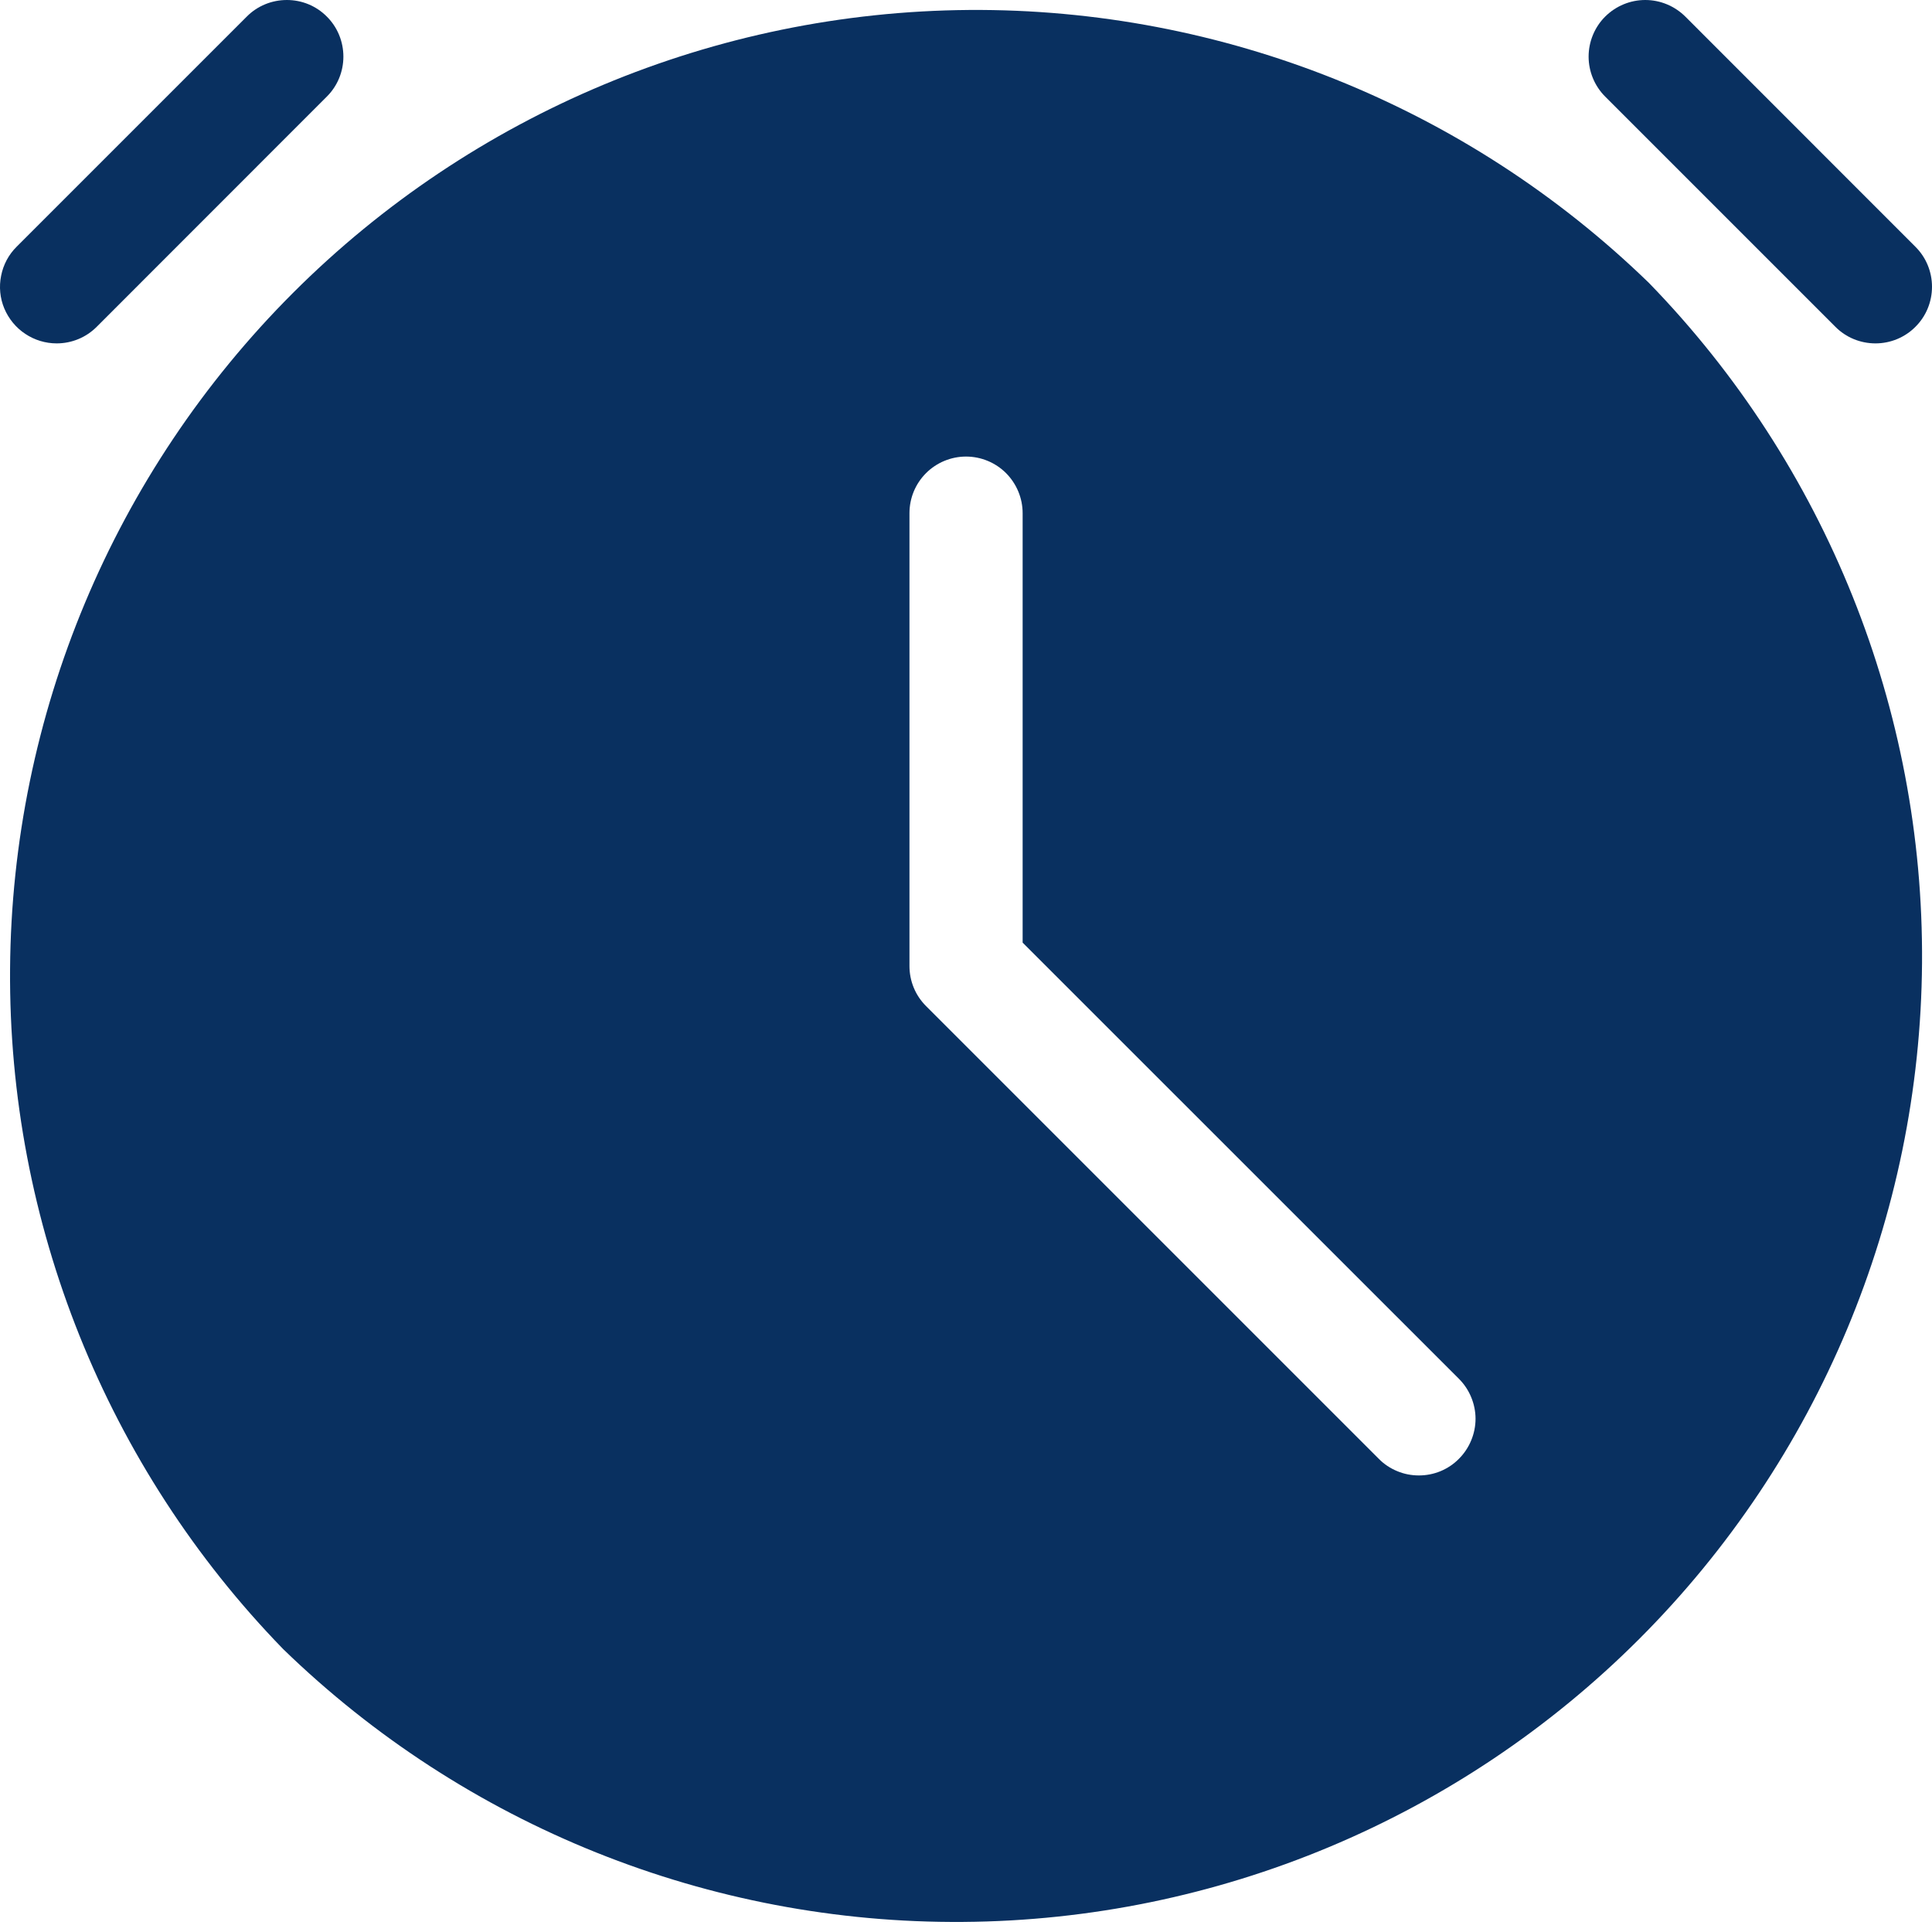 <svg width="19" height="19" viewBox="0 0 19 19" fill="none" xmlns="http://www.w3.org/2000/svg">
<g clip-path="url(#clip0_139_14)">
<path d="M0.557 3.377C0.63 3.377 0.702 3.363 0.77 3.335C0.838 3.307 0.899 3.266 0.951 3.214L3.214 0.95C3.319 0.846 3.377 0.704 3.377 0.557C3.377 0.409 3.319 0.267 3.214 0.163C3.163 0.111 3.101 0.07 3.034 0.042C2.966 0.014 2.894 -0 2.821 -0C2.673 -0 2.531 0.058 2.427 0.163L0.163 2.427C0.085 2.504 0.032 2.604 0.011 2.712C-0.011 2.82 0 2.932 0.042 3.033C0.085 3.135 0.156 3.222 0.248 3.283C0.339 3.344 0.447 3.377 0.557 3.377Z" fill="#093060"/>
<path d="M18.05 3.214C18.154 3.319 18.296 3.377 18.444 3.377C18.591 3.377 18.733 3.319 18.837 3.214C18.942 3.11 19 2.968 19 2.82C19 2.673 18.942 2.531 18.837 2.427L16.574 0.163C16.469 0.059 16.328 -0 16.18 -0C16.032 -0 15.891 0.059 15.786 0.163C15.682 0.267 15.623 0.409 15.623 0.557C15.623 0.704 15.682 0.846 15.786 0.95L18.05 3.214Z" fill="#093060"/>
<path d="M16.217 2.783C14.427 1.045 12.025 0.08 9.529 0.098C7.034 0.117 4.646 1.116 2.881 2.881C1.117 4.645 0.117 7.033 0.099 9.529C0.081 12.024 1.045 14.427 2.784 16.217C4.574 17.955 6.976 18.92 9.472 18.901C11.967 18.883 14.355 17.884 16.12 16.119C17.884 14.355 18.884 11.967 18.902 9.471C18.92 6.976 17.956 4.573 16.217 2.783ZM14.347 14.347C14.296 14.399 14.234 14.44 14.167 14.468C14.099 14.496 14.027 14.51 13.954 14.51C13.88 14.51 13.808 14.496 13.741 14.468C13.673 14.44 13.611 14.399 13.56 14.347L9.107 9.894C9.055 9.842 9.014 9.781 8.986 9.713C8.958 9.645 8.944 9.573 8.944 9.5V5.047C8.944 4.899 9.002 4.758 9.107 4.653C9.211 4.549 9.353 4.49 9.5 4.49C9.648 4.49 9.79 4.549 9.894 4.653C9.998 4.758 10.057 4.899 10.057 5.047V9.27L14.347 13.559C14.399 13.611 14.44 13.672 14.468 13.74C14.496 13.807 14.511 13.88 14.511 13.953C14.511 14.026 14.496 14.099 14.468 14.166C14.44 14.234 14.399 14.295 14.347 14.347Z" fill="#093060"/>
</g>
<defs>
<clipPath id="clip0_139_14">
<rect width="19" height="19" fill="white"/>
</clipPath>
</defs>
</svg>
